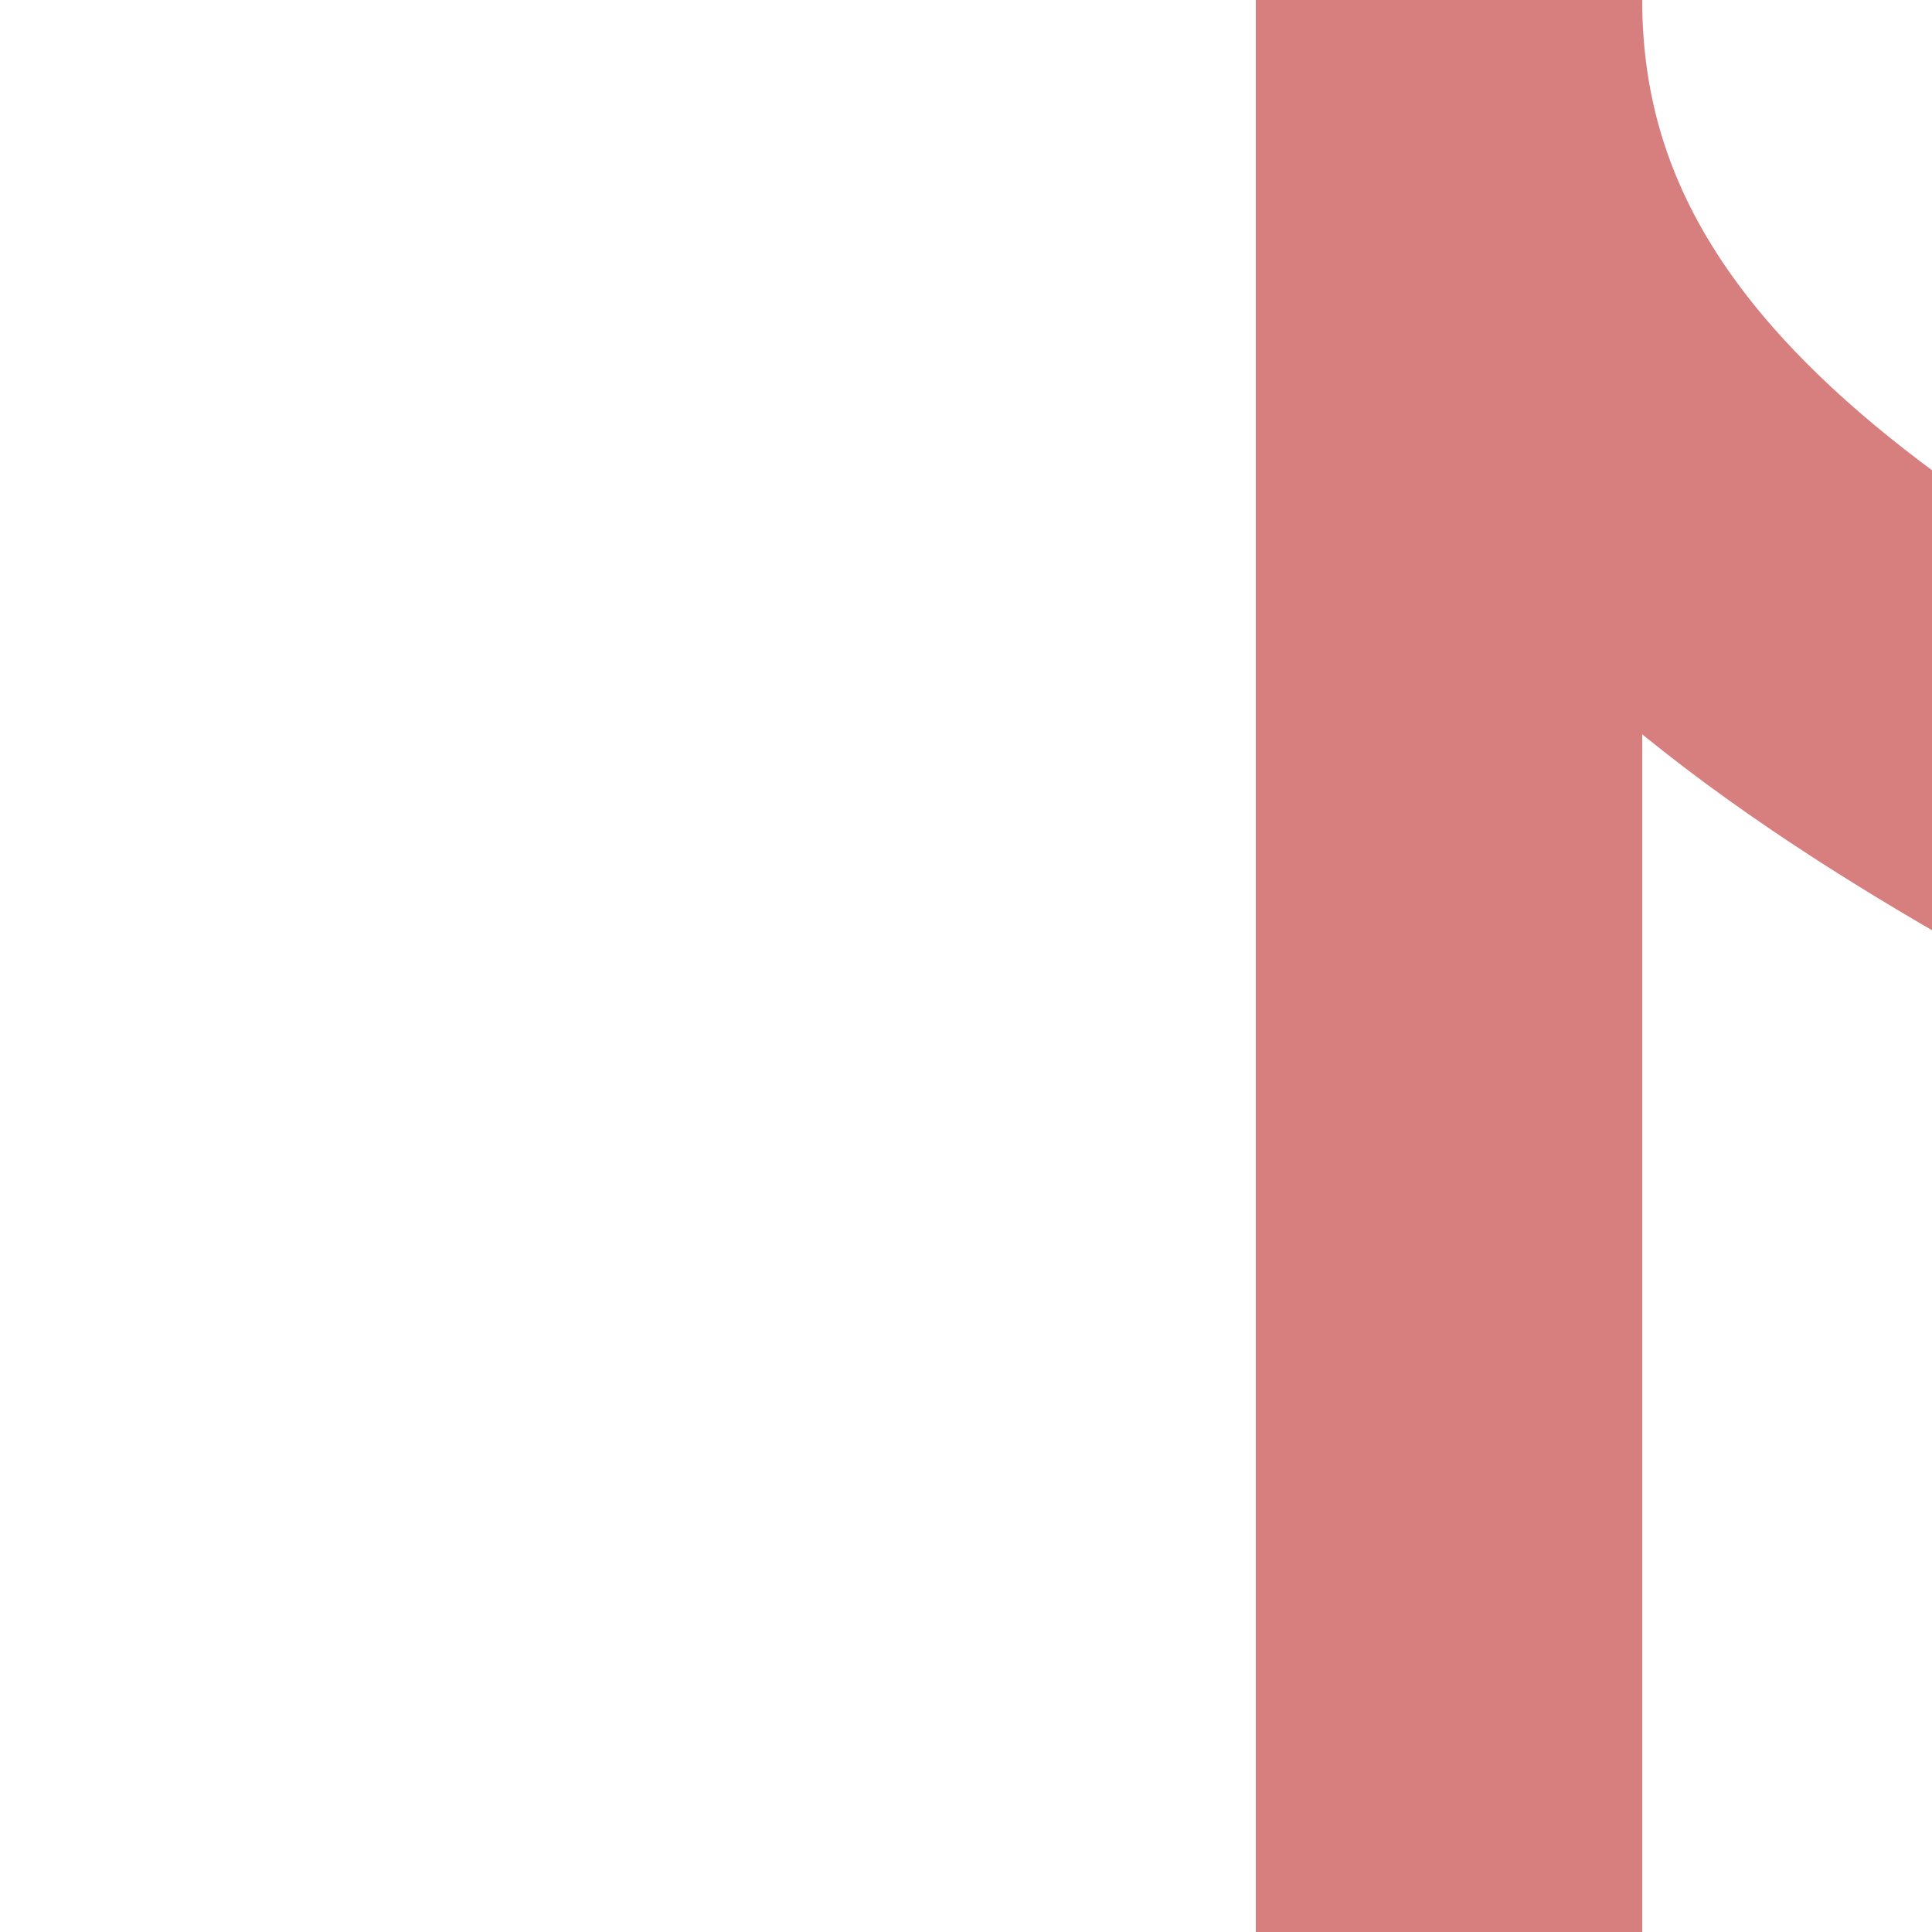 <?xml version="1.0" encoding="UTF-8"?>
<svg xmlns="http://www.w3.org/2000/svg" width="500" height="500" viewBox="-500 0 500 500">
<title>exv-SHI4gl</title>
<path d="M 375,500 C 375,250 -125,250 -125,0" stroke="#D77F7E" stroke-width="100" fill="none"/>
<path d="M -125,0 V 500" stroke="#D77F7E" stroke-width="100" fill="none"/>
</svg>